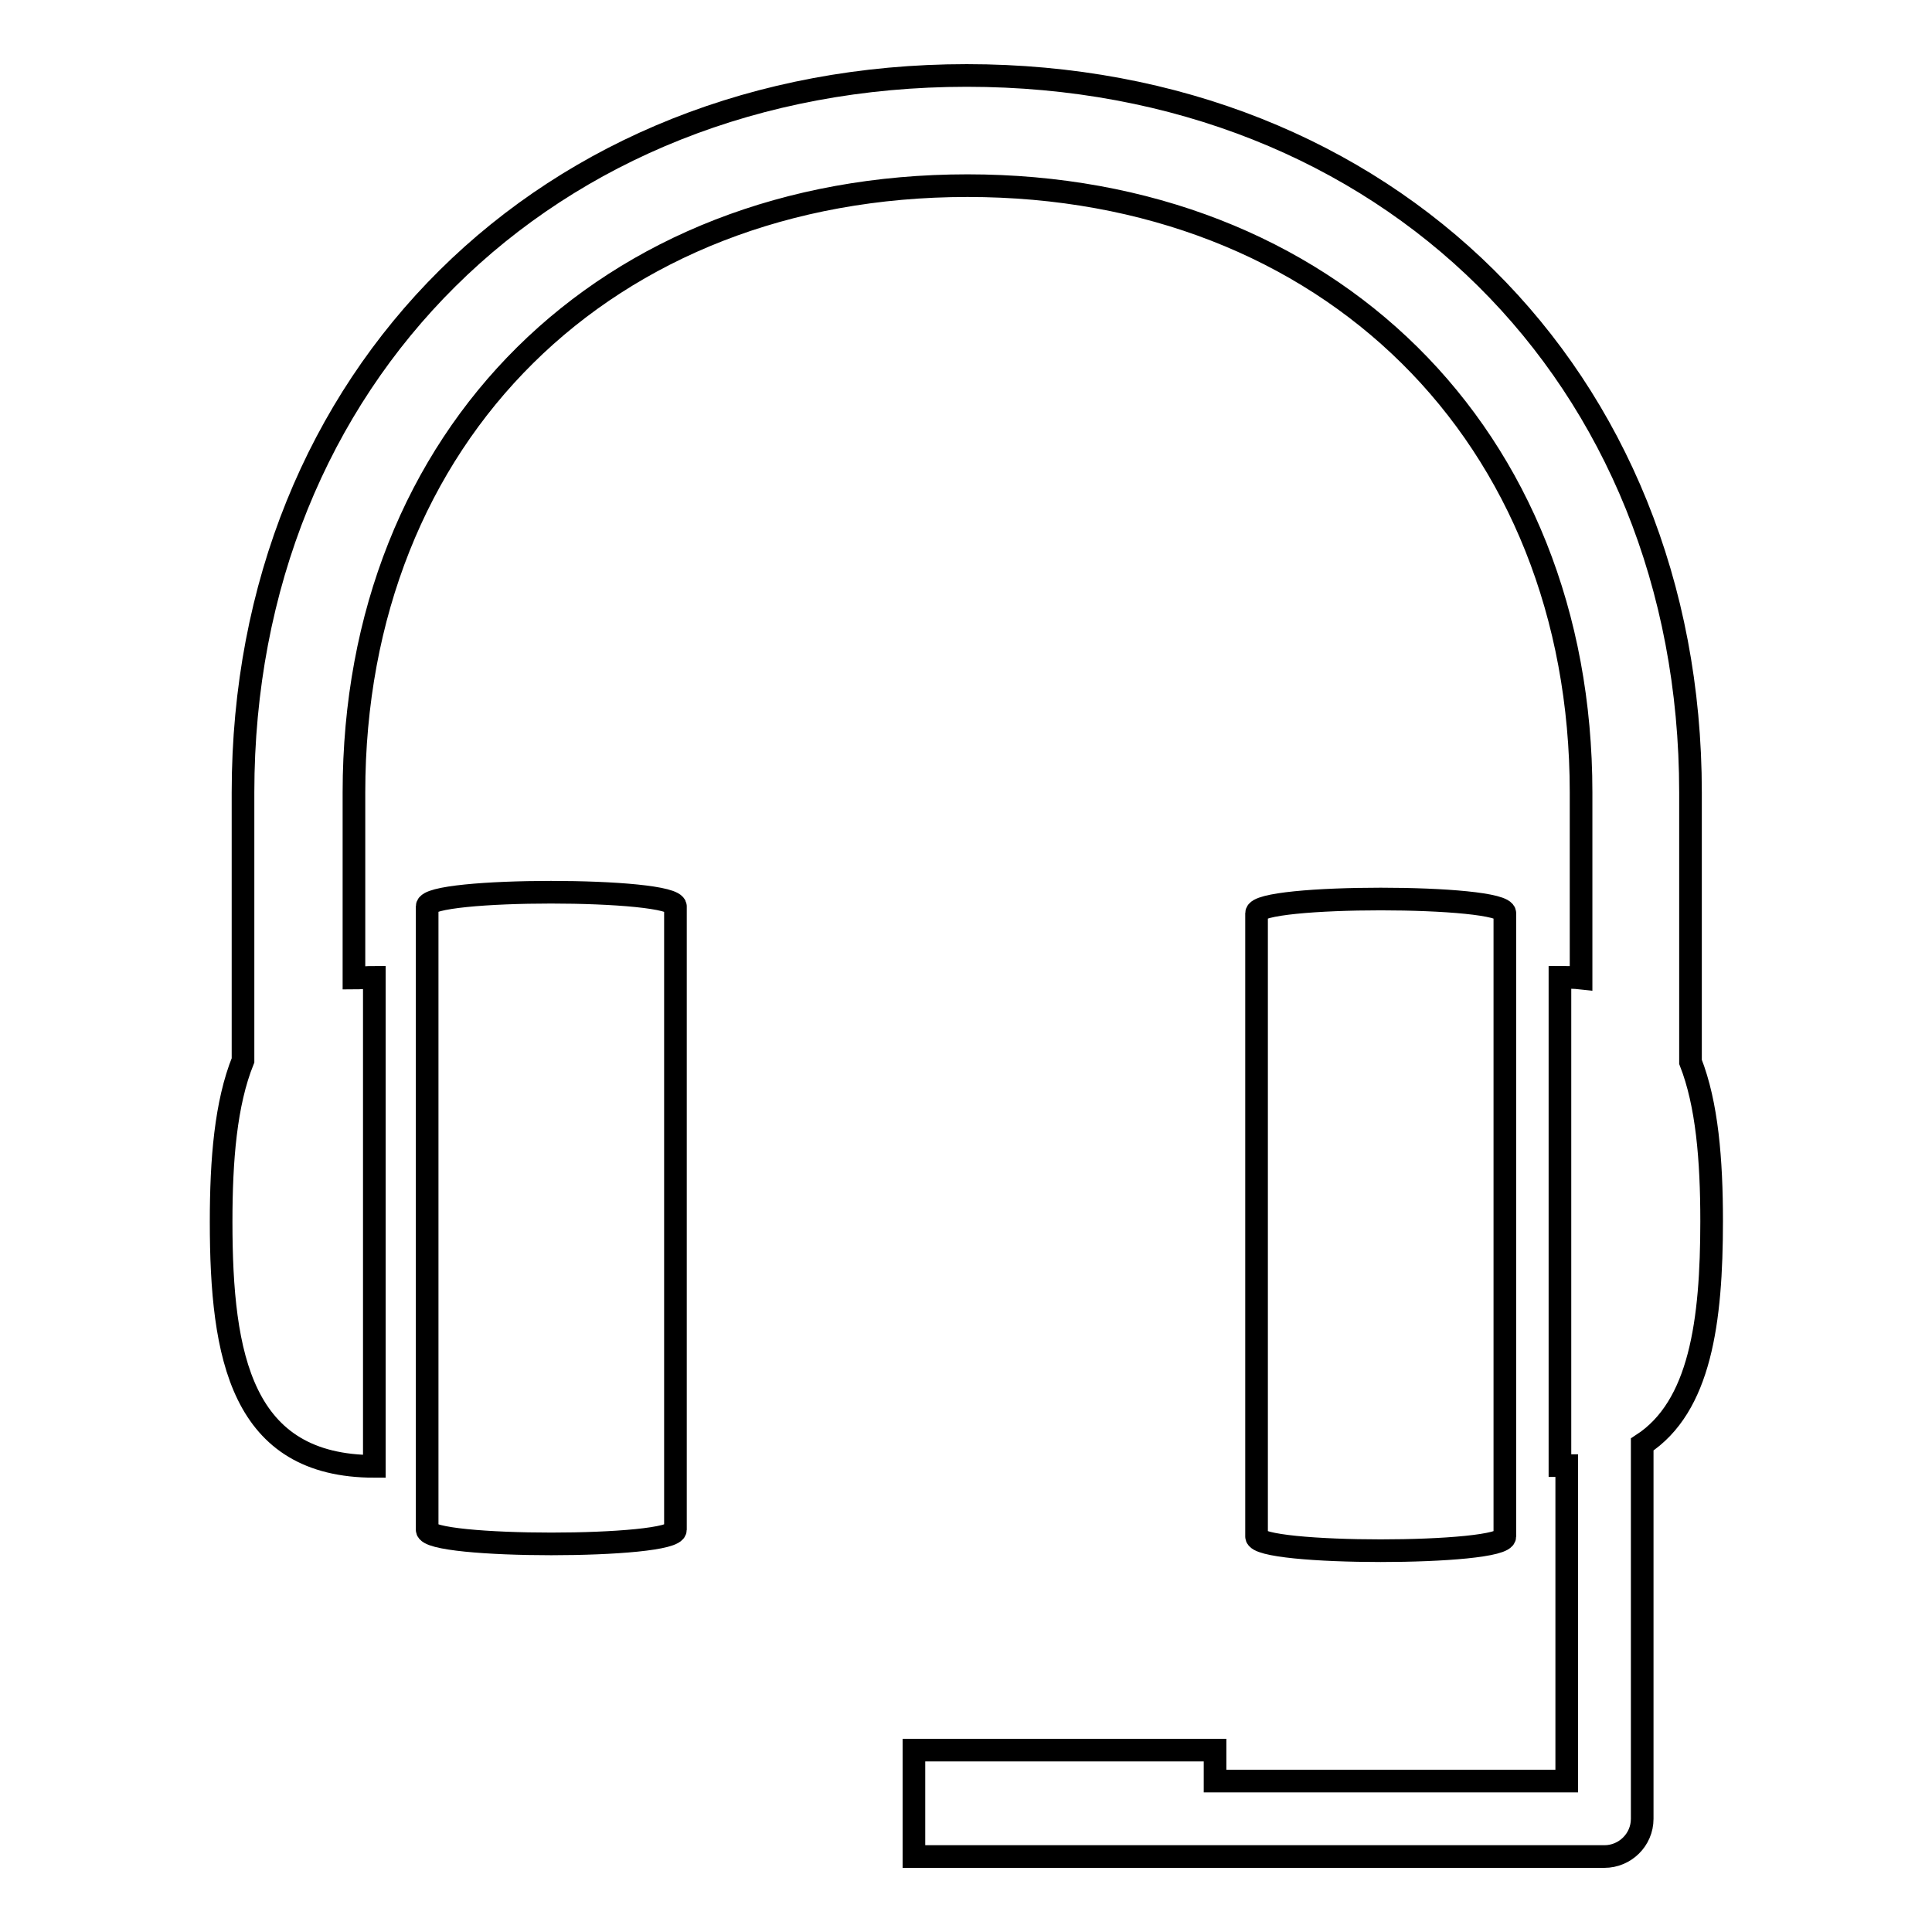 <?xml version="1.0" encoding="utf-8"?>
<!-- Svg Vector Icons : http://www.onlinewebfonts.com/icon -->
<!DOCTYPE svg PUBLIC "-//W3C//DTD SVG 1.1//EN" "http://www.w3.org/Graphics/SVG/1.1/DTD/svg11.dtd">
<svg version="1.1" xmlns="http://www.w3.org/2000/svg" xmlns:xlink="http://www.w3.org/1999/xlink" x="0px" y="0px" viewBox="0 0 256 256" enable-background="new 0 0 256 256" xml:space="preserve">
<g><g><path stroke-width="3" fill-opacity="0" stroke="#000000"  d="M56.6,120.1v82.6c0,2.5,32.9,2.5,32.9,0v-82.6C89.4,117.6,56.6,117.6,56.6,120.1L56.6,120.1z M226.8,161.8c0-8.1-0.6-15.5-2.8-21.1V105c0-55.1-40.3-95-95.9-95c-55.6,0-95.9,40-95.9,95v35.5c-2.3,5.7-2.9,13.2-2.9,21.4c0,17.9,2.7,32.4,20.3,32.4v-64.8c-1,0-1.9,0.1-2.7,0.1V105c0-47.3,33.4-80.4,81.3-80.4c47.8,0,81.3,33.1,81.3,80.4v24.6c-0.9-0.1-1.9-0.1-2.8-0.1v64.7c0.3,0,0.6,0,0.9,0V236h-46.6v-4.1h-39.9V246h13.3v0h78.2c2.7,0,5-2.2,5-5v-49.6C225.3,186.4,226.8,175.1,226.8,161.8L226.8,161.8z M199.4,203.6V121c0-2.5-32.9-2.5-32.9,0v82.6C166.5,206.1,199.4,206.1,199.4,203.6L199.4,203.6z"/></g></g>
</svg>